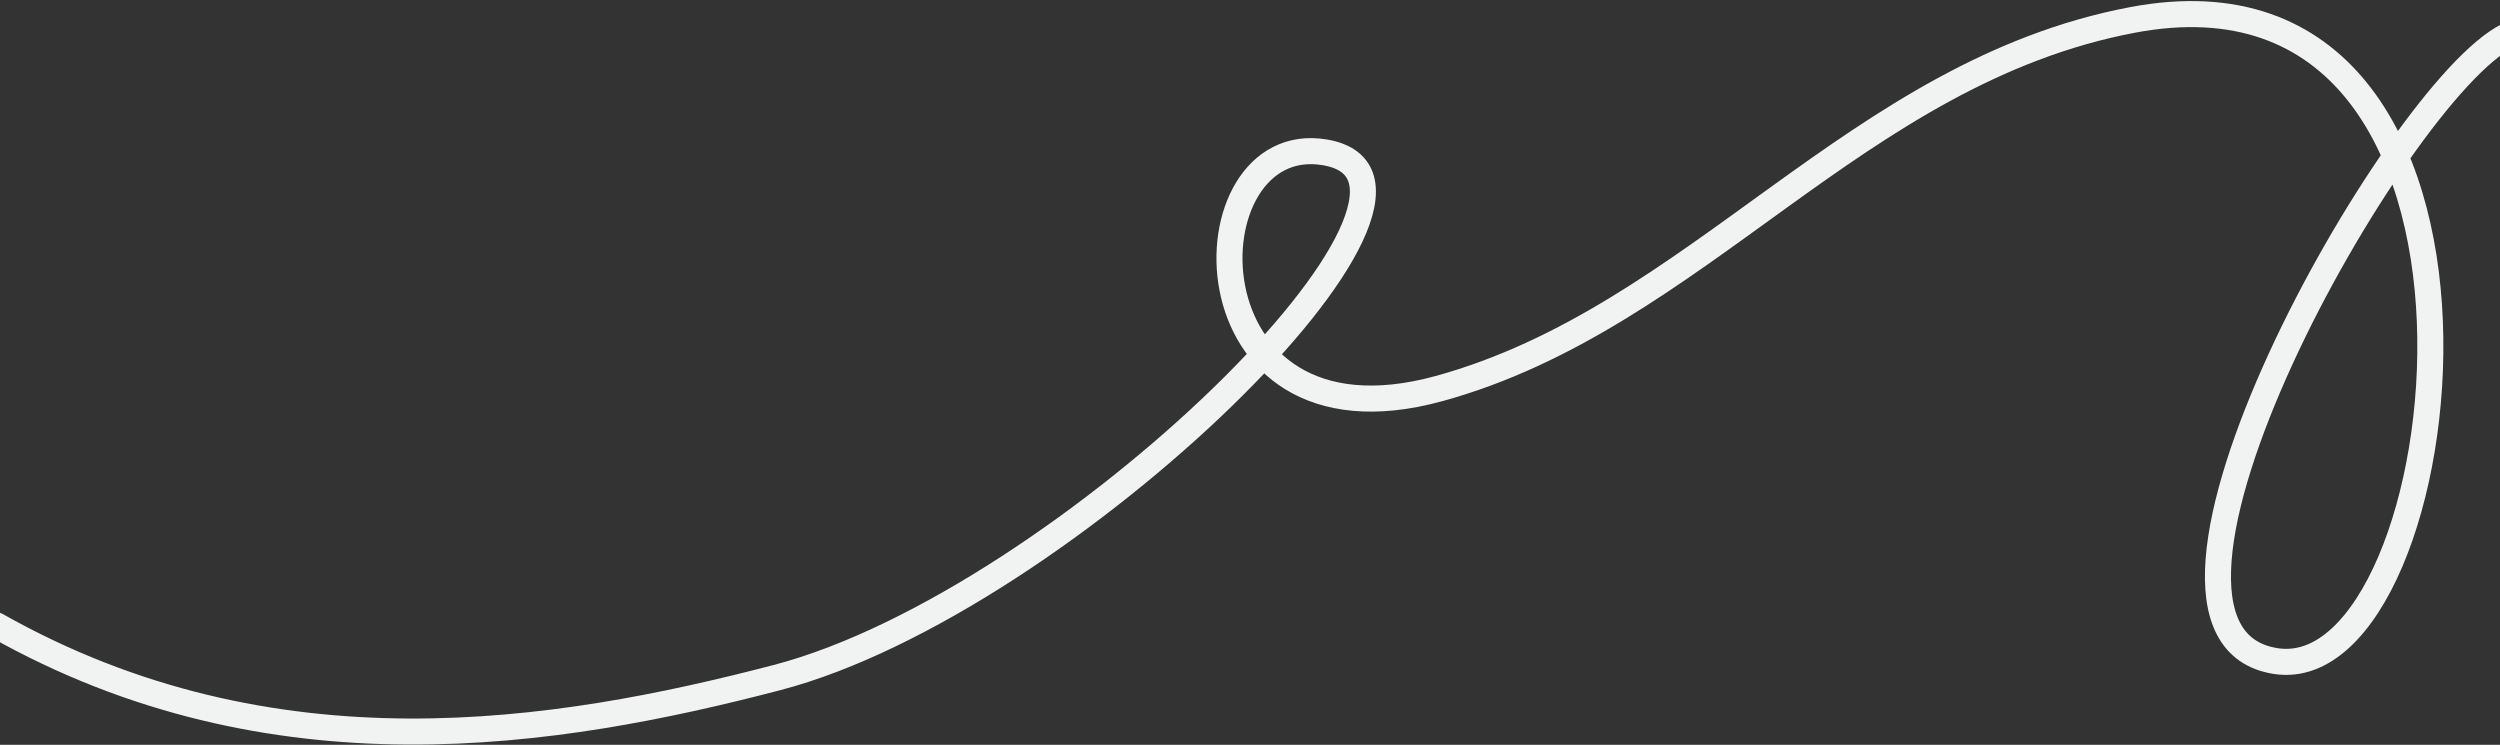 <svg width="1440" height="429" viewBox="0 0 1440 429" fill="none" xmlns="http://www.w3.org/2000/svg">
<rect x="0" y="0" width="1440" height="429" fill="#333333" stroke="none"/>
<path d="M-2.134 360.192C156.88 449.914 320.071 423.555 447.528 390.287C613.834 346.847 859.912 104.181 763.194 87.762C682.386 74.037 679.79 264.701 828.791 223.838C977.792 182.975 1068.92 41.612 1228.44 11.454C1467.99 -33.803 1417.75 396.569 1311.14 380.819C1204.53 365.068 1379.97 52.451 1444.42 20.578" stroke="#F1F2F2" stroke-width="15" stroke-miterlimit="10" stroke-linecap="round"/>
</svg>
